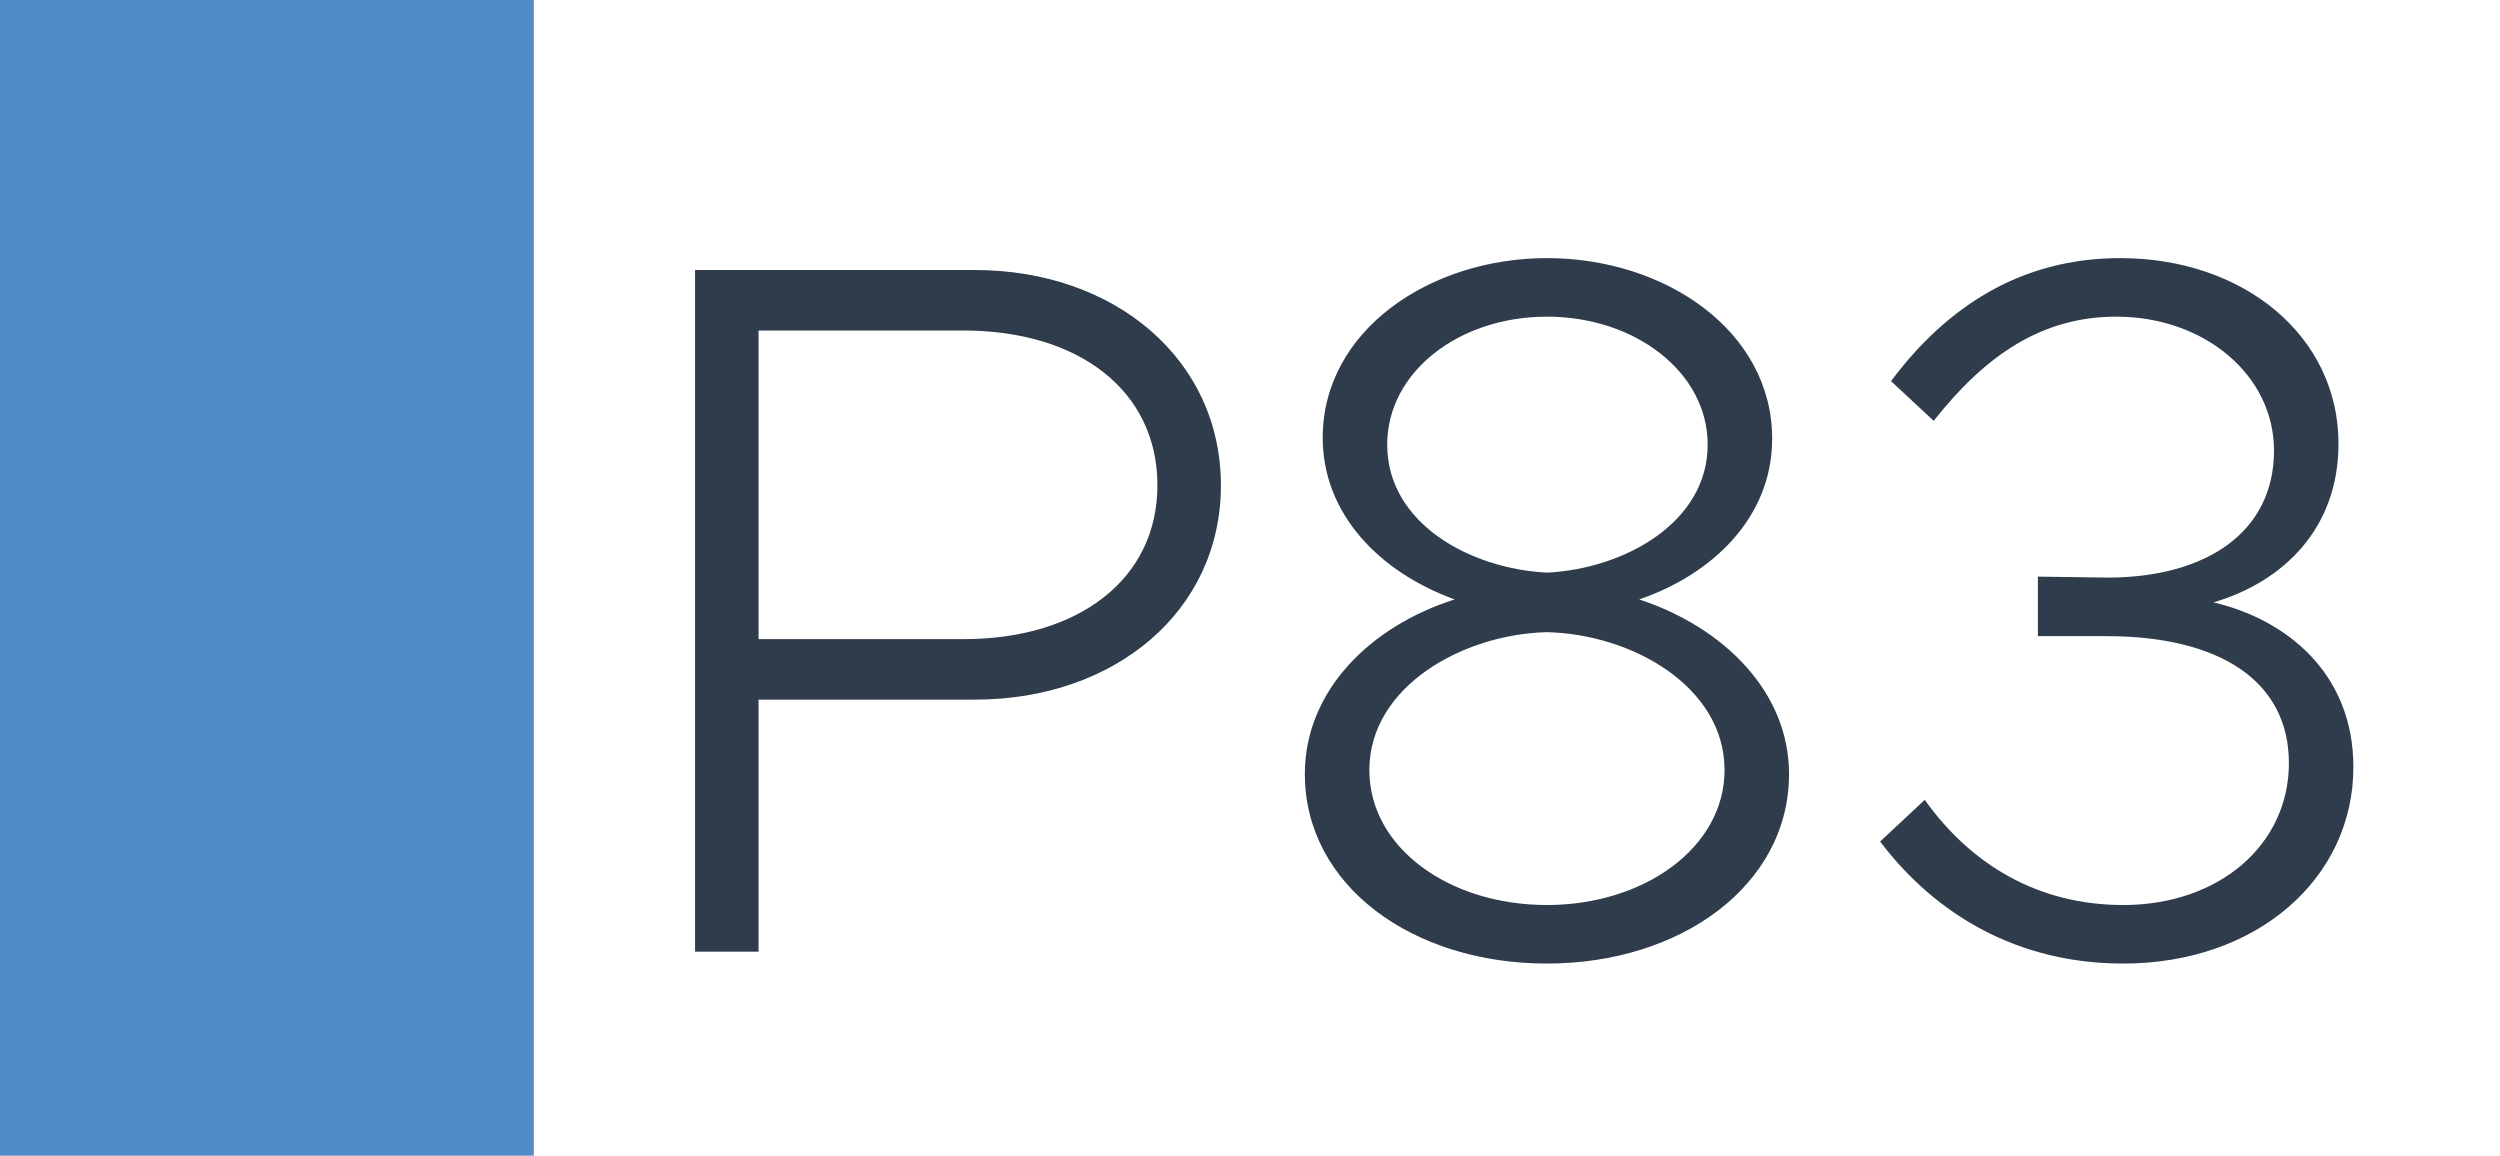<svg width="1789" height="827" viewBox="0 0 1789 827" fill="none" xmlns="http://www.w3.org/2000/svg">
<rect width="1789" height="827" fill="white"/>
<rect width="382" height="827" fill="#518BC8"/>
<path d="M497.386 681V193.23H697.606C797.716 193.23 873.686 257.13 873.686 347.3C873.686 437.47 797.716 500.66 697.606 500.66H542.826V681H497.386ZM542.826 457.35H689.796C771.446 457.35 828.246 414.75 828.246 347.3C828.246 279.14 771.446 236.54 689.796 236.54H542.826V457.35ZM1106.99 689.52C1010.43 689.52 933.753 633.43 933.753 553.91C933.753 494.27 980.613 448.12 1040.96 428.95C986.293 409.07 946.533 367.18 946.533 313.22C946.533 236.54 1023.21 184.71 1106.99 184.71C1192.19 184.71 1268.16 237.25 1268.16 313.93C1268.16 370.73 1224.85 411.2 1173.02 428.95C1233.37 448.83 1280.23 494.98 1280.23 553.91C1280.23 633.43 1202.84 689.52 1106.99 689.52ZM1106.99 409.78C1163.08 406.94 1222.01 373.57 1222.01 318.19C1222.01 266.36 1170.18 226.6 1106.99 226.6C1043.8 226.6 992.683 266.36 992.683 318.19C992.683 374.28 1051.61 406.94 1106.99 409.78ZM1106.99 647.63C1176.57 647.63 1234.08 606.45 1234.08 551.07C1234.08 491.43 1168.05 453.8 1106.99 452.38C1046.64 453.8 979.903 491.43 979.903 551.07C979.903 606.45 1036.7 647.63 1106.99 647.63ZM1519.36 689.52C1444.1 689.52 1385.17 654.73 1345.41 602.19L1377.36 572.37C1410.73 619.23 1459.01 647.63 1519.36 647.63C1588.23 647.63 1637.93 604.32 1637.93 546.1C1637.93 487.17 1588.23 455.22 1507.29 455.22H1458.3V412.62L1508 413.33C1579 413.33 1627.28 380.67 1627.28 322.45C1627.28 268.49 1577.58 226.6 1514.39 226.6C1461.14 226.6 1420.67 254.29 1383.75 301.15L1353.22 272.75C1392.98 219.5 1446.23 184.71 1517.23 184.71C1605.98 184.71 1673.43 240.8 1673.43 317.48C1673.43 377.83 1634.38 416.17 1583.97 431.08C1635.8 443.15 1684.08 481.49 1684.08 548.94C1684.08 628.46 1615.21 689.52 1519.36 689.52Z" fill="#2F3C4C"/>
</svg>

